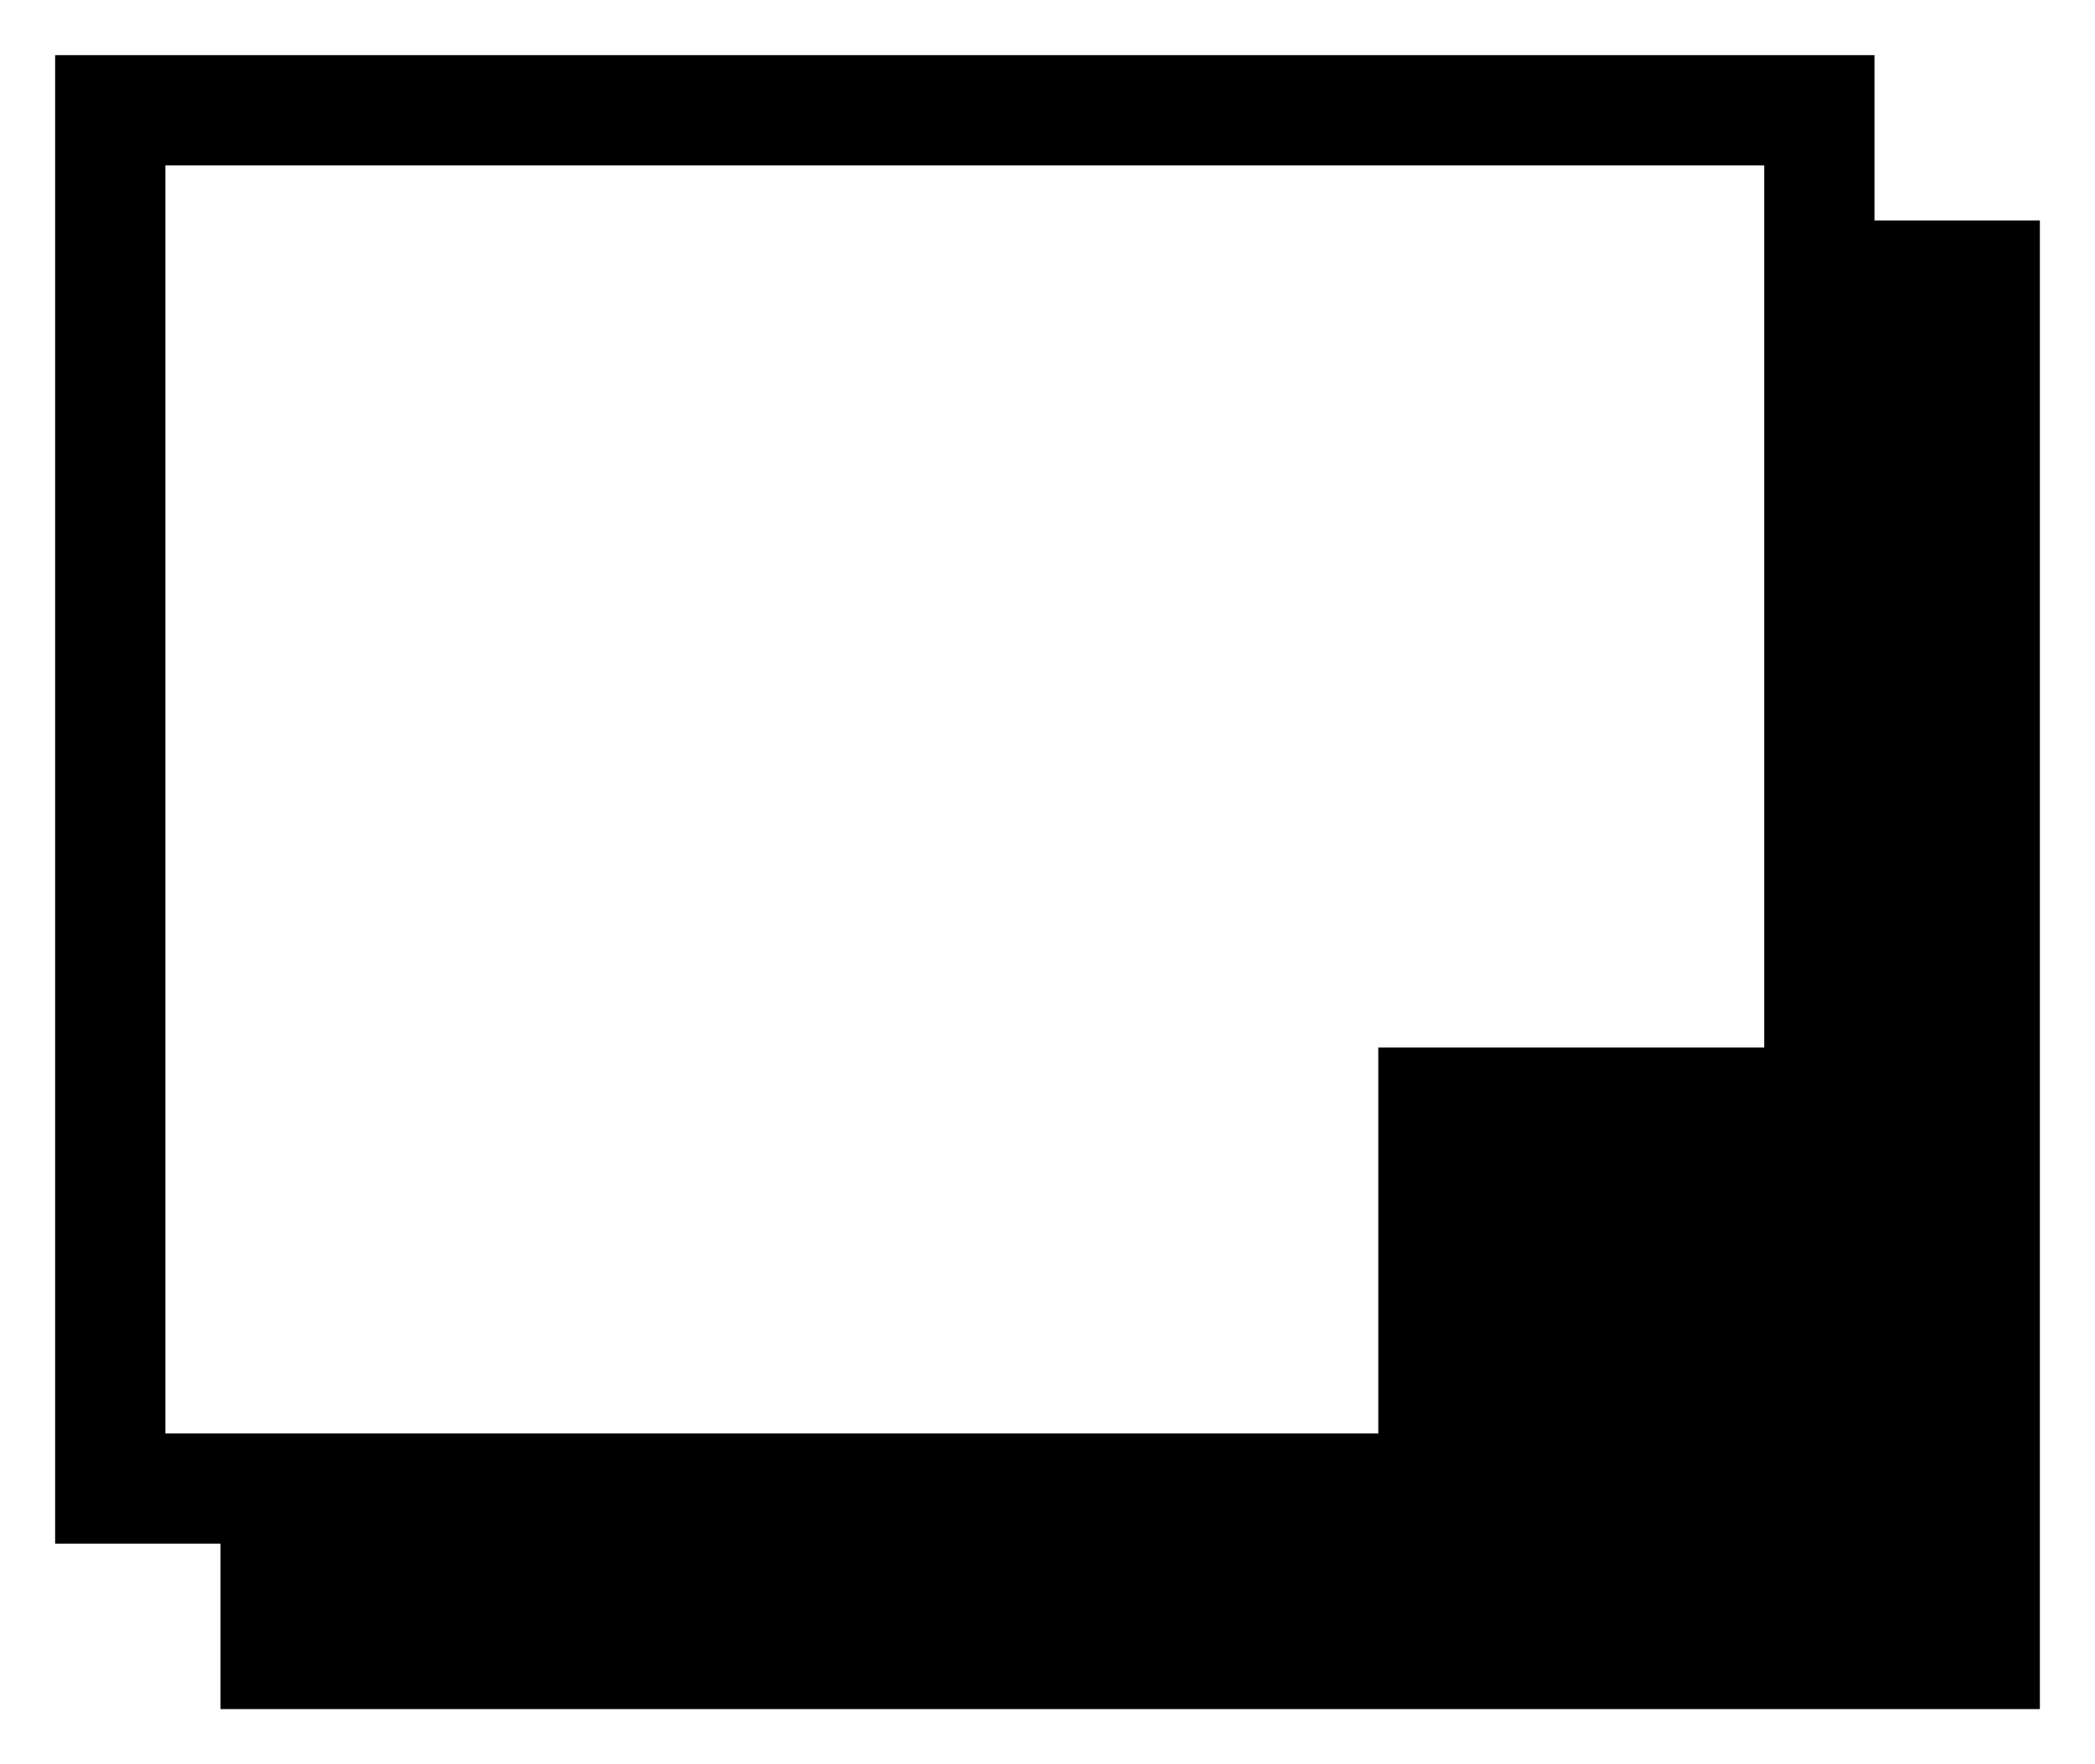<svg id="icon" xmlns="http://www.w3.org/2000/svg" width="19" height="16" viewBox="0 0 19 16">
  <defs>
    <style>
      .cls-1 {
        fill: none;
      }
    </style>
  </defs>
  <title>icon_print_standard</title>
  <path d="M17,2V.5H.5V14H2v1.5H18.5V2ZM1.5,13V1.5H16v8H12.5V13Z"/>
  <rect class="cls-1" width="19" height="16"/>
</svg>
